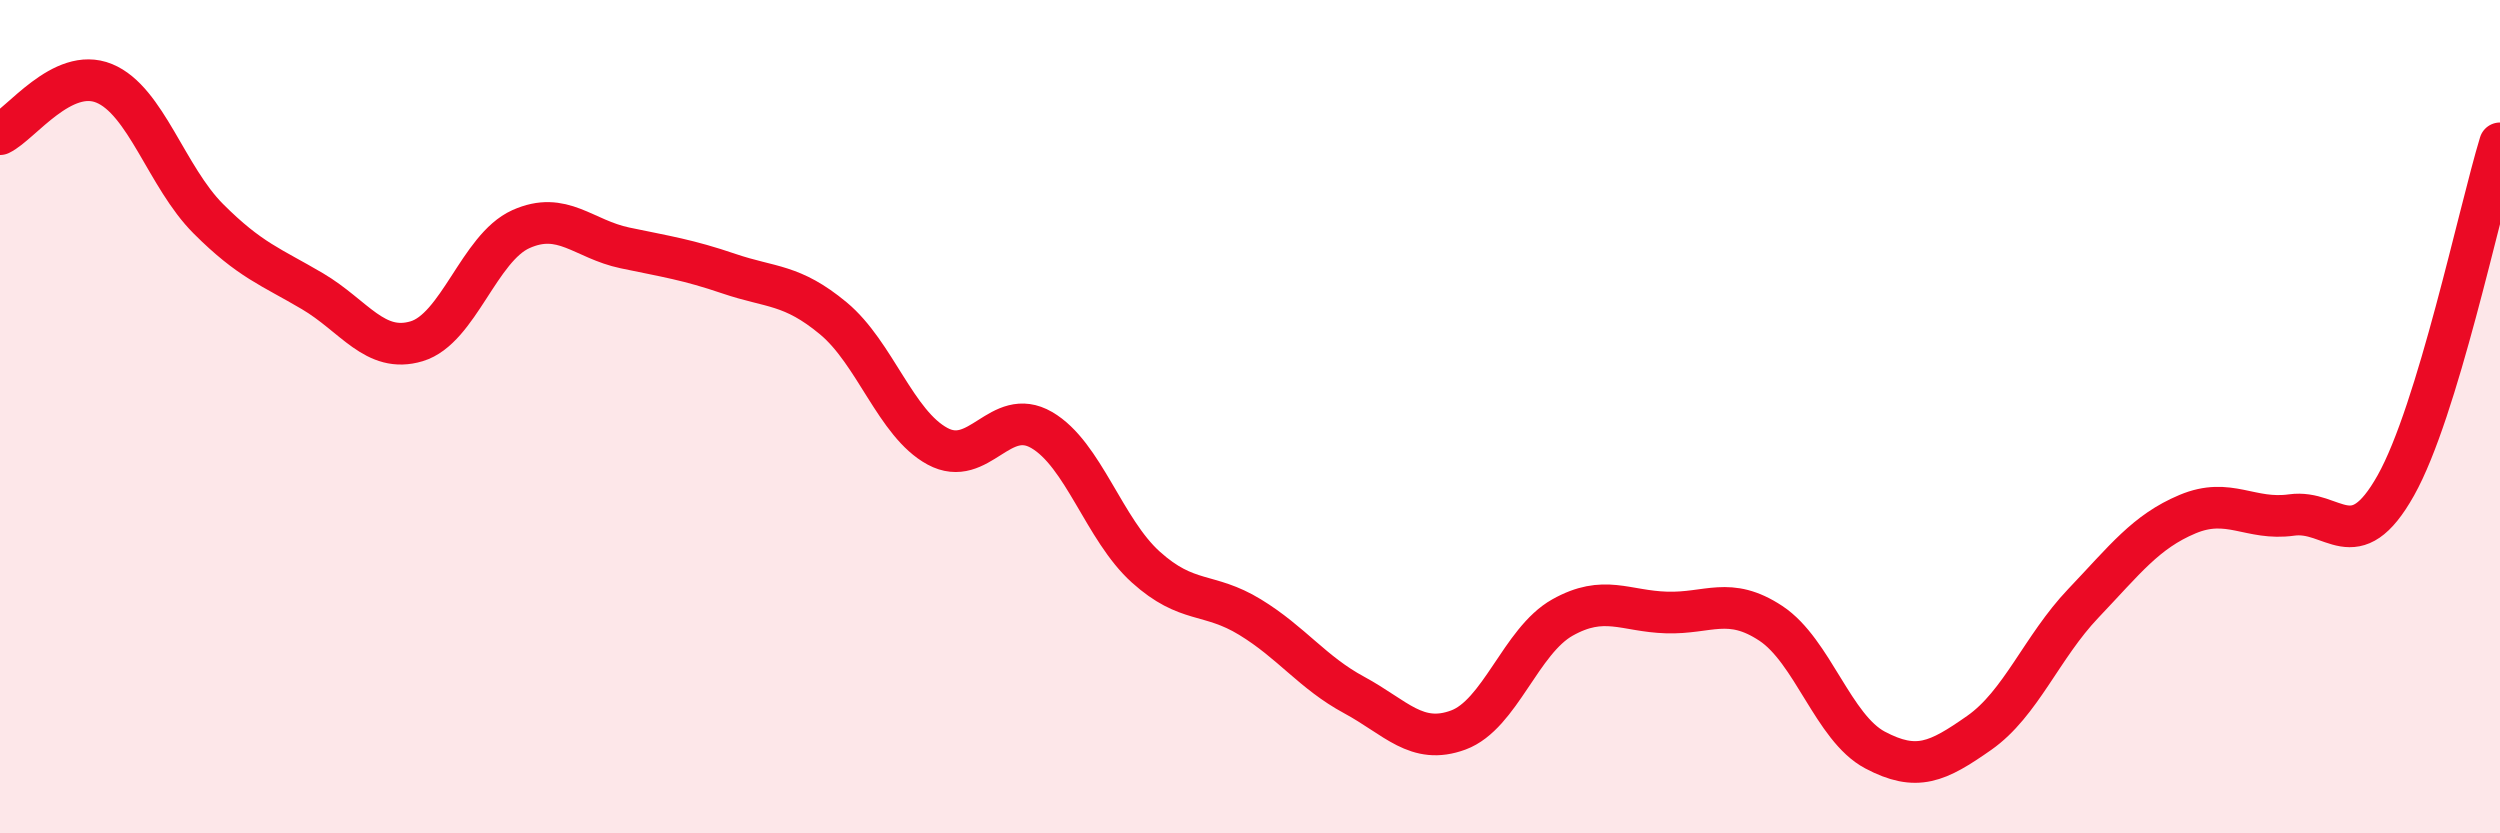 
    <svg width="60" height="20" viewBox="0 0 60 20" xmlns="http://www.w3.org/2000/svg">
      <path
        d="M 0,3.22 C 0.5,2.98 1.5,1.59 2.5,2 C 3.5,2.41 4,4.25 5,5.25 C 6,6.25 6.5,6.4 7.5,6.99 C 8.5,7.58 9,8.49 10,8.19 C 11,7.89 11.5,5.95 12.5,5.5 C 13.5,5.05 14,5.74 15,5.95 C 16,6.16 16.5,6.23 17.5,6.57 C 18.5,6.91 19,6.81 20,7.64 C 21,8.47 21.5,10.17 22.5,10.71 C 23.5,11.25 24,9.74 25,10.32 C 26,10.9 26.5,12.71 27.5,13.61 C 28.5,14.51 29,14.2 30,14.81 C 31,15.42 31.5,16.14 32.5,16.68 C 33.5,17.22 34,17.89 35,17.52 C 36,17.15 36.5,15.38 37.5,14.82 C 38.5,14.26 39,14.67 40,14.7 C 41,14.73 41.5,14.3 42.5,14.96 C 43.5,15.62 44,17.47 45,18 C 46,18.53 46.5,18.29 47.5,17.59 C 48.5,16.89 49,15.53 50,14.48 C 51,13.43 51.5,12.76 52.5,12.34 C 53.5,11.92 54,12.5 55,12.36 C 56,12.22 56.5,13.43 57.5,11.65 C 58.5,9.87 59.5,5.08 60,3.44L60 20L0 20Z"
        fill="#EB0A25"
        opacity="0.1"
        stroke-linecap="round"
        stroke-linejoin="round"
      />
      <path
        d="M 0,3.22 C 0.5,2.98 1.5,1.59 2.5,2 C 3.5,2.41 4,4.25 5,5.25 C 6,6.25 6.5,6.4 7.5,6.99 C 8.5,7.58 9,8.49 10,8.19 C 11,7.89 11.5,5.95 12.5,5.5 C 13.5,5.05 14,5.74 15,5.95 C 16,6.16 16.5,6.23 17.5,6.57 C 18.5,6.91 19,6.81 20,7.64 C 21,8.47 21.5,10.17 22.5,10.71 C 23.5,11.25 24,9.74 25,10.32 C 26,10.9 26.5,12.71 27.5,13.61 C 28.5,14.51 29,14.2 30,14.81 C 31,15.42 31.5,16.14 32.5,16.68 C 33.5,17.22 34,17.89 35,17.52 C 36,17.15 36.5,15.38 37.5,14.82 C 38.5,14.26 39,14.67 40,14.7 C 41,14.73 41.5,14.3 42.5,14.96 C 43.5,15.62 44,17.47 45,18 C 46,18.53 46.5,18.29 47.5,17.59 C 48.5,16.89 49,15.53 50,14.48 C 51,13.43 51.5,12.76 52.5,12.34 C 53.5,11.92 54,12.5 55,12.36 C 56,12.22 56.5,13.43 57.5,11.65 C 58.5,9.87 59.5,5.08 60,3.44"
        stroke="#EB0A25"
        stroke-width="1"
        fill="none"
        stroke-linecap="round"
        stroke-linejoin="round"
      />
    </svg>
  